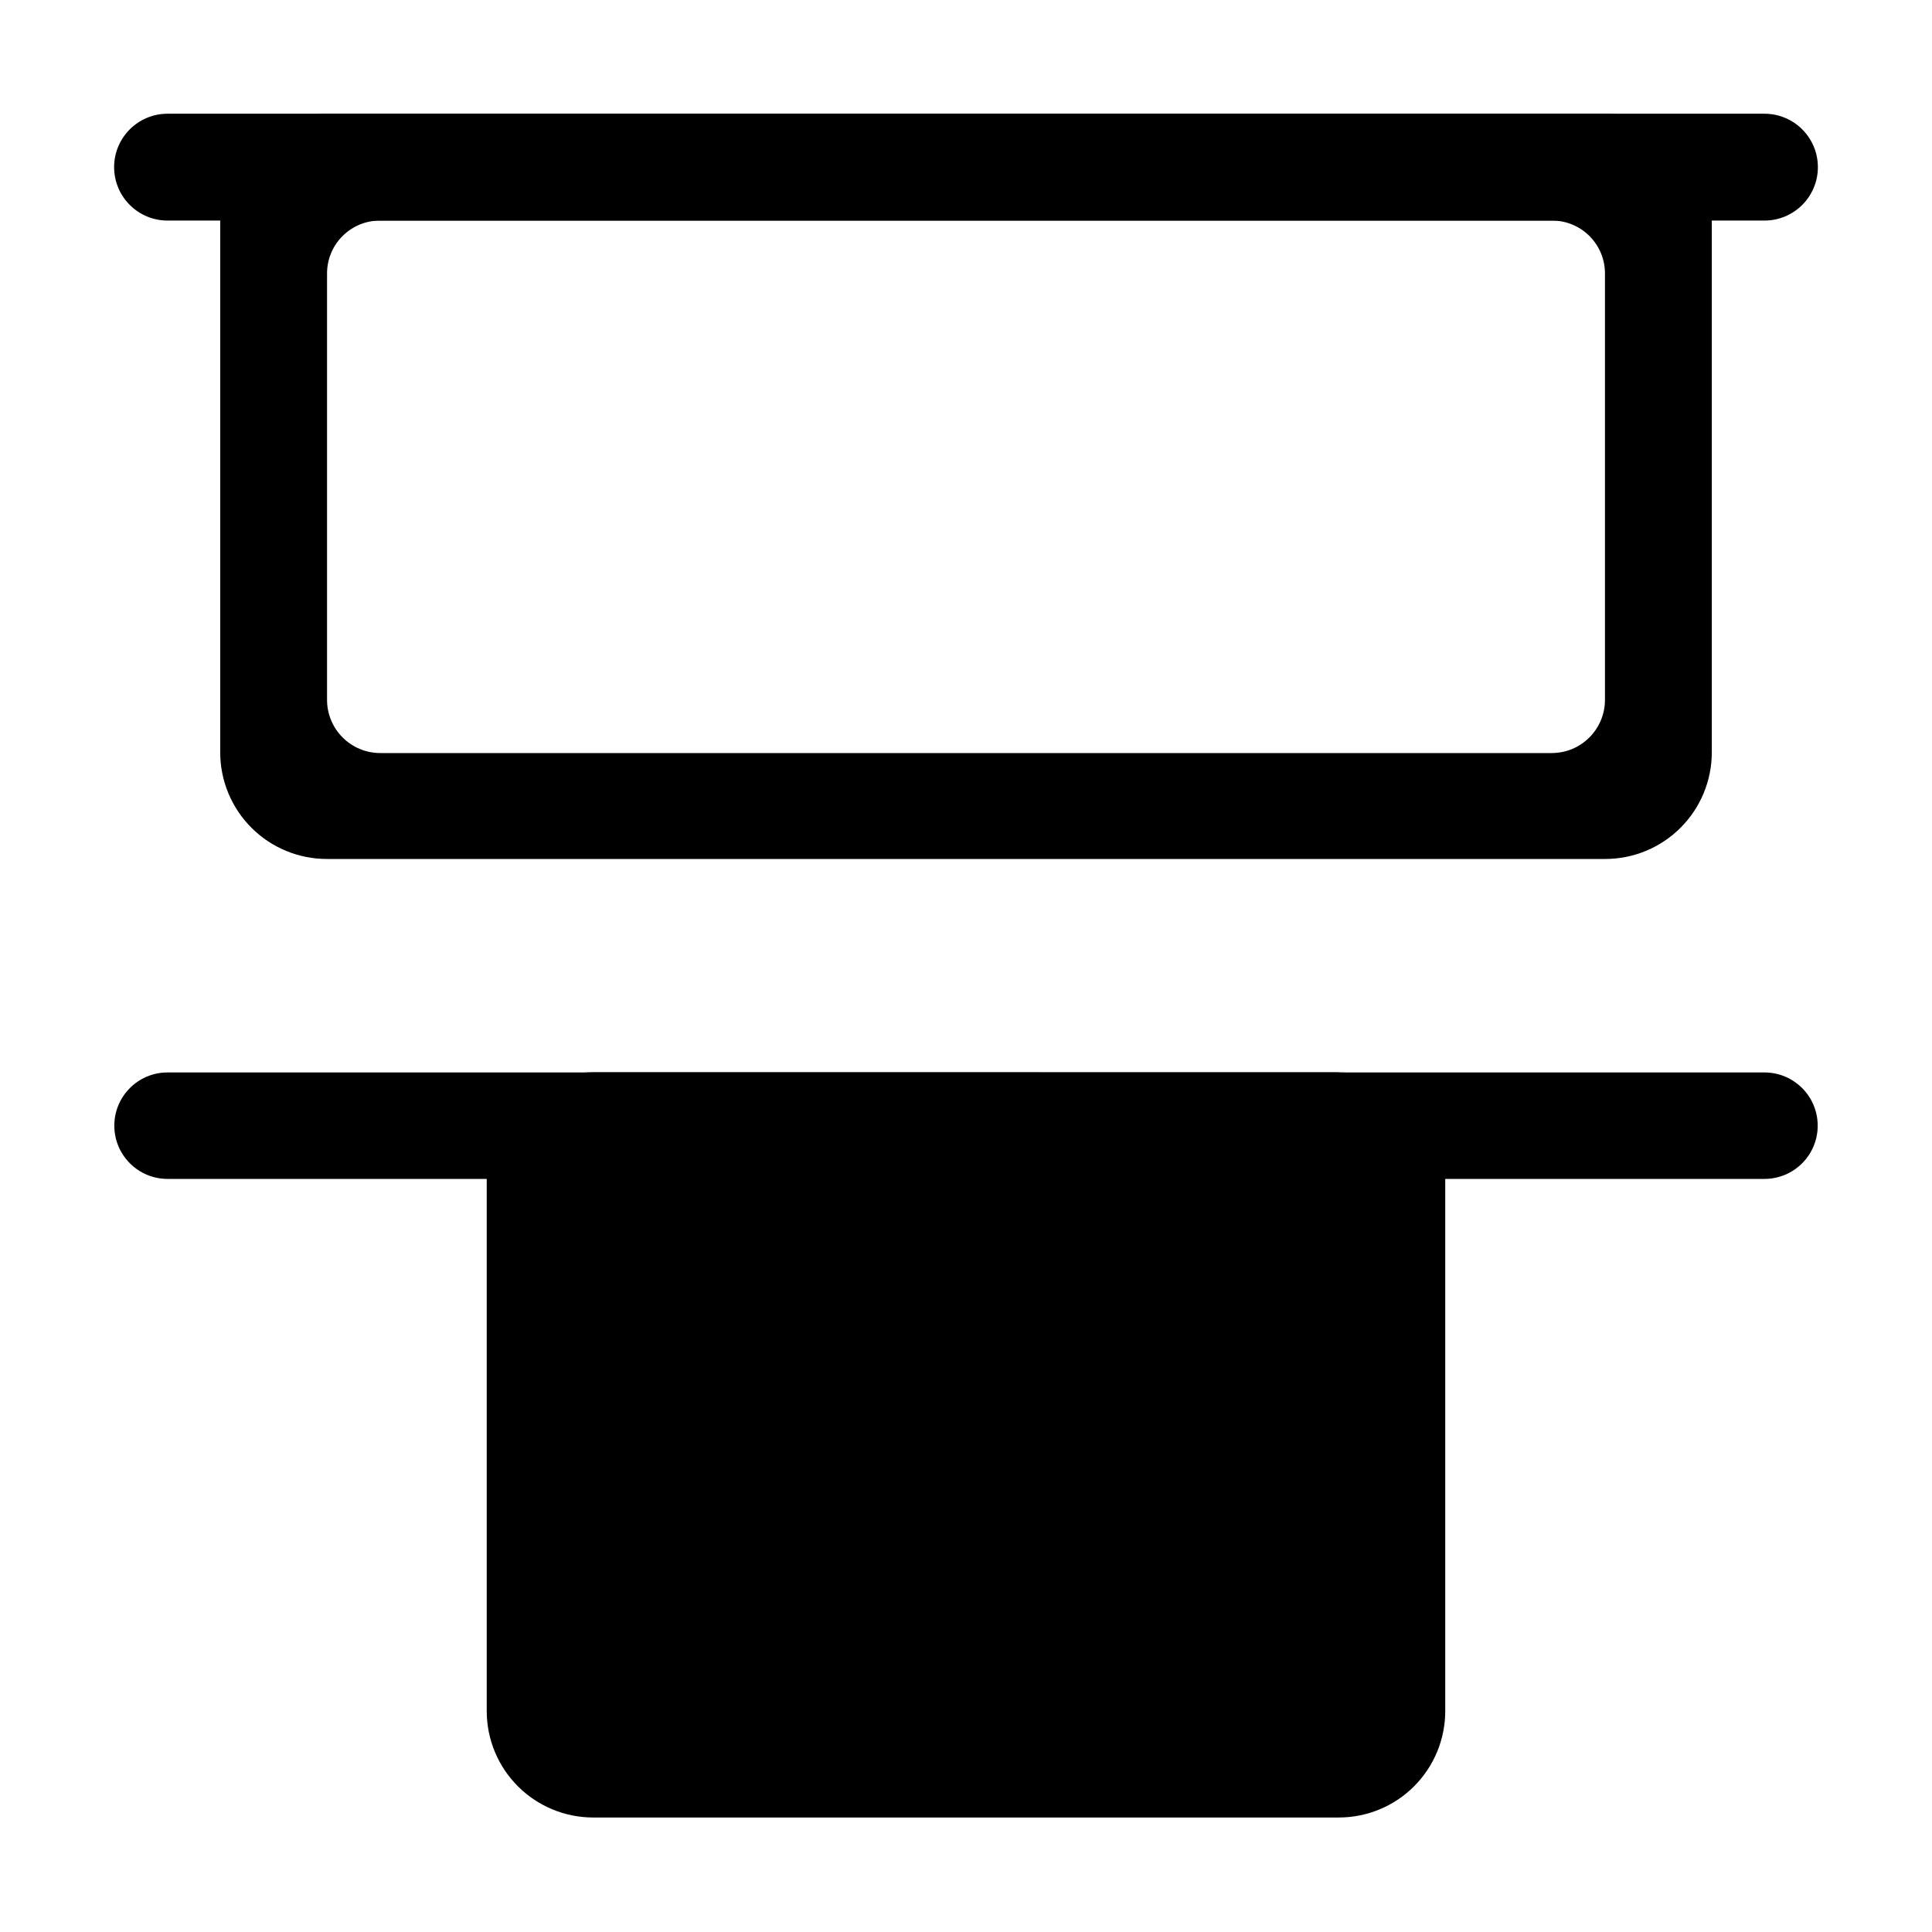 <?xml version="1.0" encoding="UTF-8"?>
<!-- Uploaded to: SVG Repo, www.svgrepo.com, Generator: SVG Repo Mixer Tools -->
<svg fill="#000000" width="800px" height="800px" version="1.1" viewBox="144 144 512 512" xmlns="http://www.w3.org/2000/svg">
 <g fill-rule="evenodd">
  <path d="m569.33 174.14h-338.66c-7.496-0.012-14.691 2.953-20 8.242-5.309 5.293-8.301 12.477-8.312 19.973v141.07c0.012 7.496 3.004 14.68 8.312 19.969 5.309 5.293 12.504 8.258 20 8.242h338.66c7.496 0.016 14.691-2.949 20-8.242 5.312-5.289 8.301-12.473 8.316-19.969v-141.07c-0.016-7.496-3.004-14.68-8.316-19.973-5.309-5.289-12.504-8.254-20-8.242zm0 42.422v112.9c0 7.793-6.316 14.105-14.105 14.105h-310.45c-7.789 0-14.105-6.312-14.105-14.105v-112.9c-0.027-3.75 1.449-7.356 4.102-10.004 2.652-2.652 6.254-4.133 10.004-4.106h310.45c3.75-0.027 7.352 1.453 10.004 4.106 2.652 2.648 4.129 6.254 4.102 10.004zm-70.535 211.6-197.59-0.004c-7.484 0-14.66 2.973-19.953 8.266-5.289 5.289-8.262 12.465-8.262 19.949v141.07c0 7.484 2.973 14.66 8.262 19.949 5.293 5.293 12.469 8.266 19.953 8.266h197.59c7.481 0 14.656-2.973 19.949-8.266 5.289-5.289 8.262-12.465 8.262-19.949v-141.07c-0.012-7.473-2.992-14.637-8.281-19.918-5.289-5.281-12.457-8.246-19.93-8.246z"/>
  <path d="m611.6 428.21h-423.2c-7.789 0-14.105 6.316-14.105 14.109 0 7.789 6.316 14.105 14.105 14.105h423.2c7.793 0 14.109-6.316 14.109-14.105 0-7.793-6.316-14.109-14.109-14.109zm0-254.07h-423.2c-7.82 0-14.156 6.34-14.156 14.156 0 7.82 6.336 14.156 14.156 14.156h423.2c7.82 0 14.156-6.336 14.156-14.156 0-7.816-6.336-14.156-14.156-14.156z"/>
 </g>
</svg>
